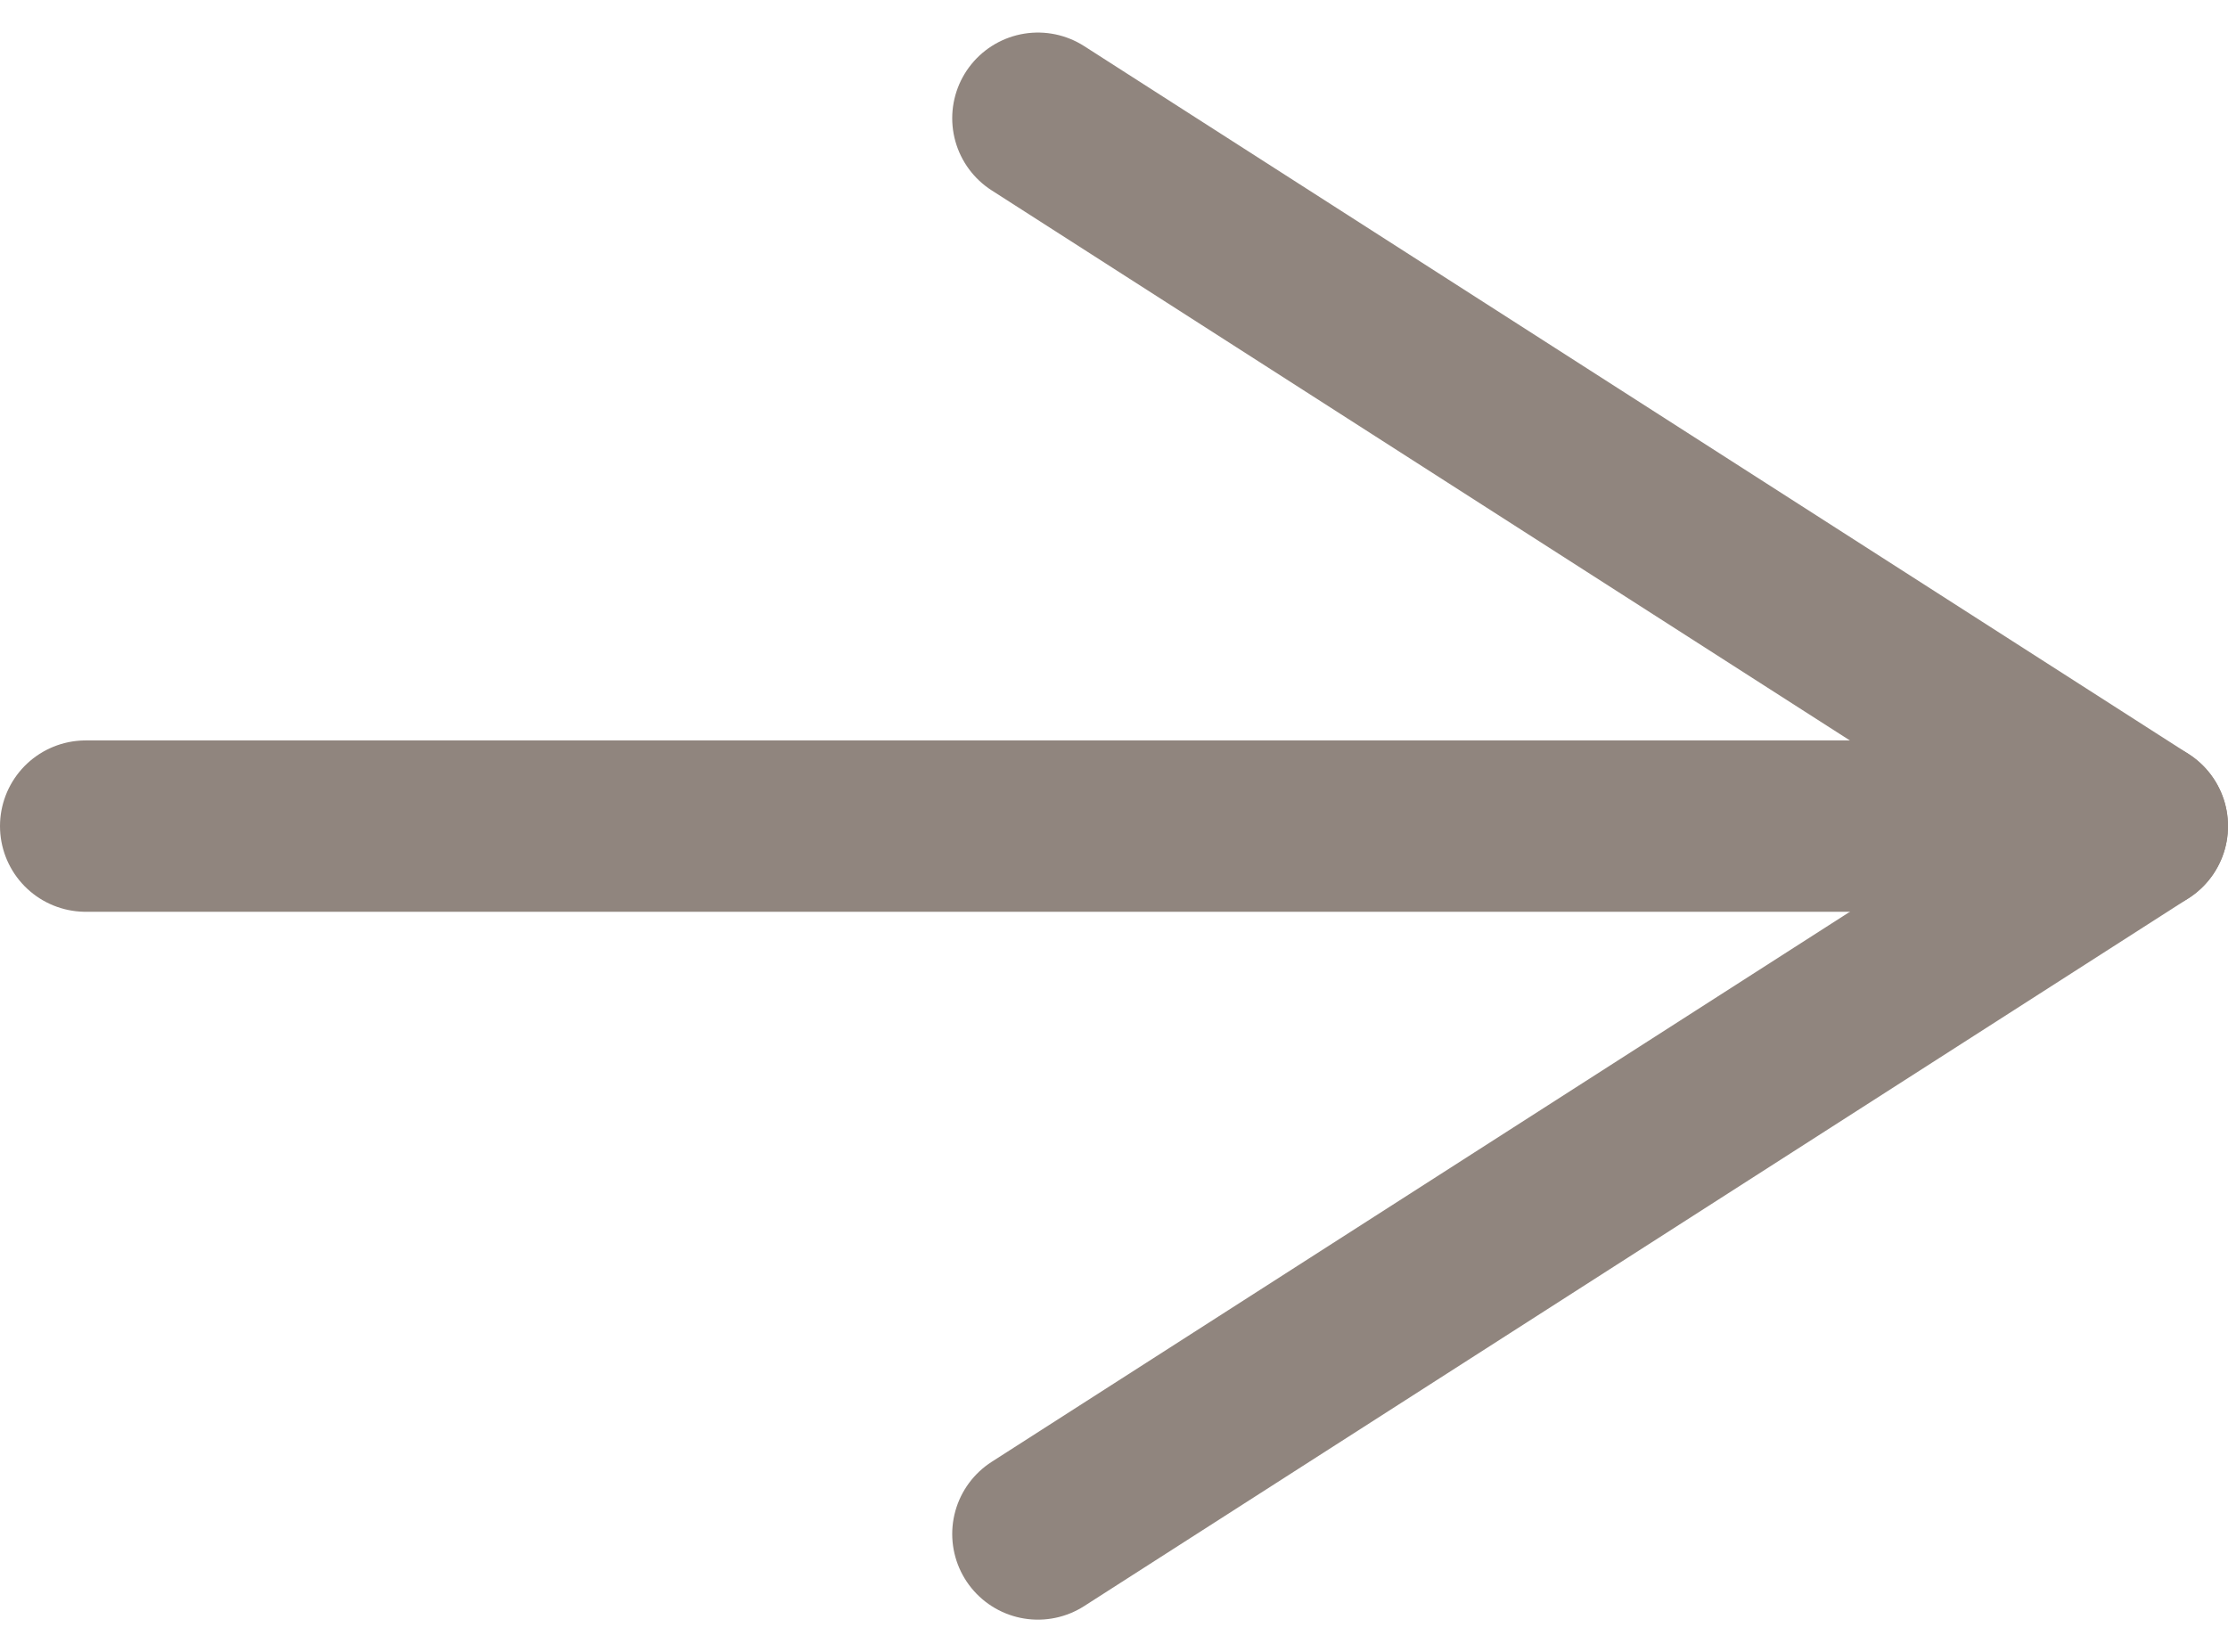 <svg xmlns="http://www.w3.org/2000/svg" width="13" height="9.643" viewBox="0 0 13 9.643">
  <g id="arrow01" transform="translate(0.313 0.503)">
    <g id="グループ_669" data-name="グループ 669" transform="translate(0.187 0.187)">
      <path id="パス_1600" data-name="パス 1600" d="M32.314,9.262l6.444-4.131L32.314,1" transform="translate(-26.758 -1)" fill="none" stroke="#90857e" stroke-linecap="round" stroke-linejoin="round" stroke-width="1"/>
      <line id="線_12" data-name="線 12" x2="12" transform="translate(0 4.131)" fill="none" stroke="#90857e" stroke-linecap="round" stroke-linejoin="round" stroke-width="1"/>
    </g>
  </g>
</svg>
